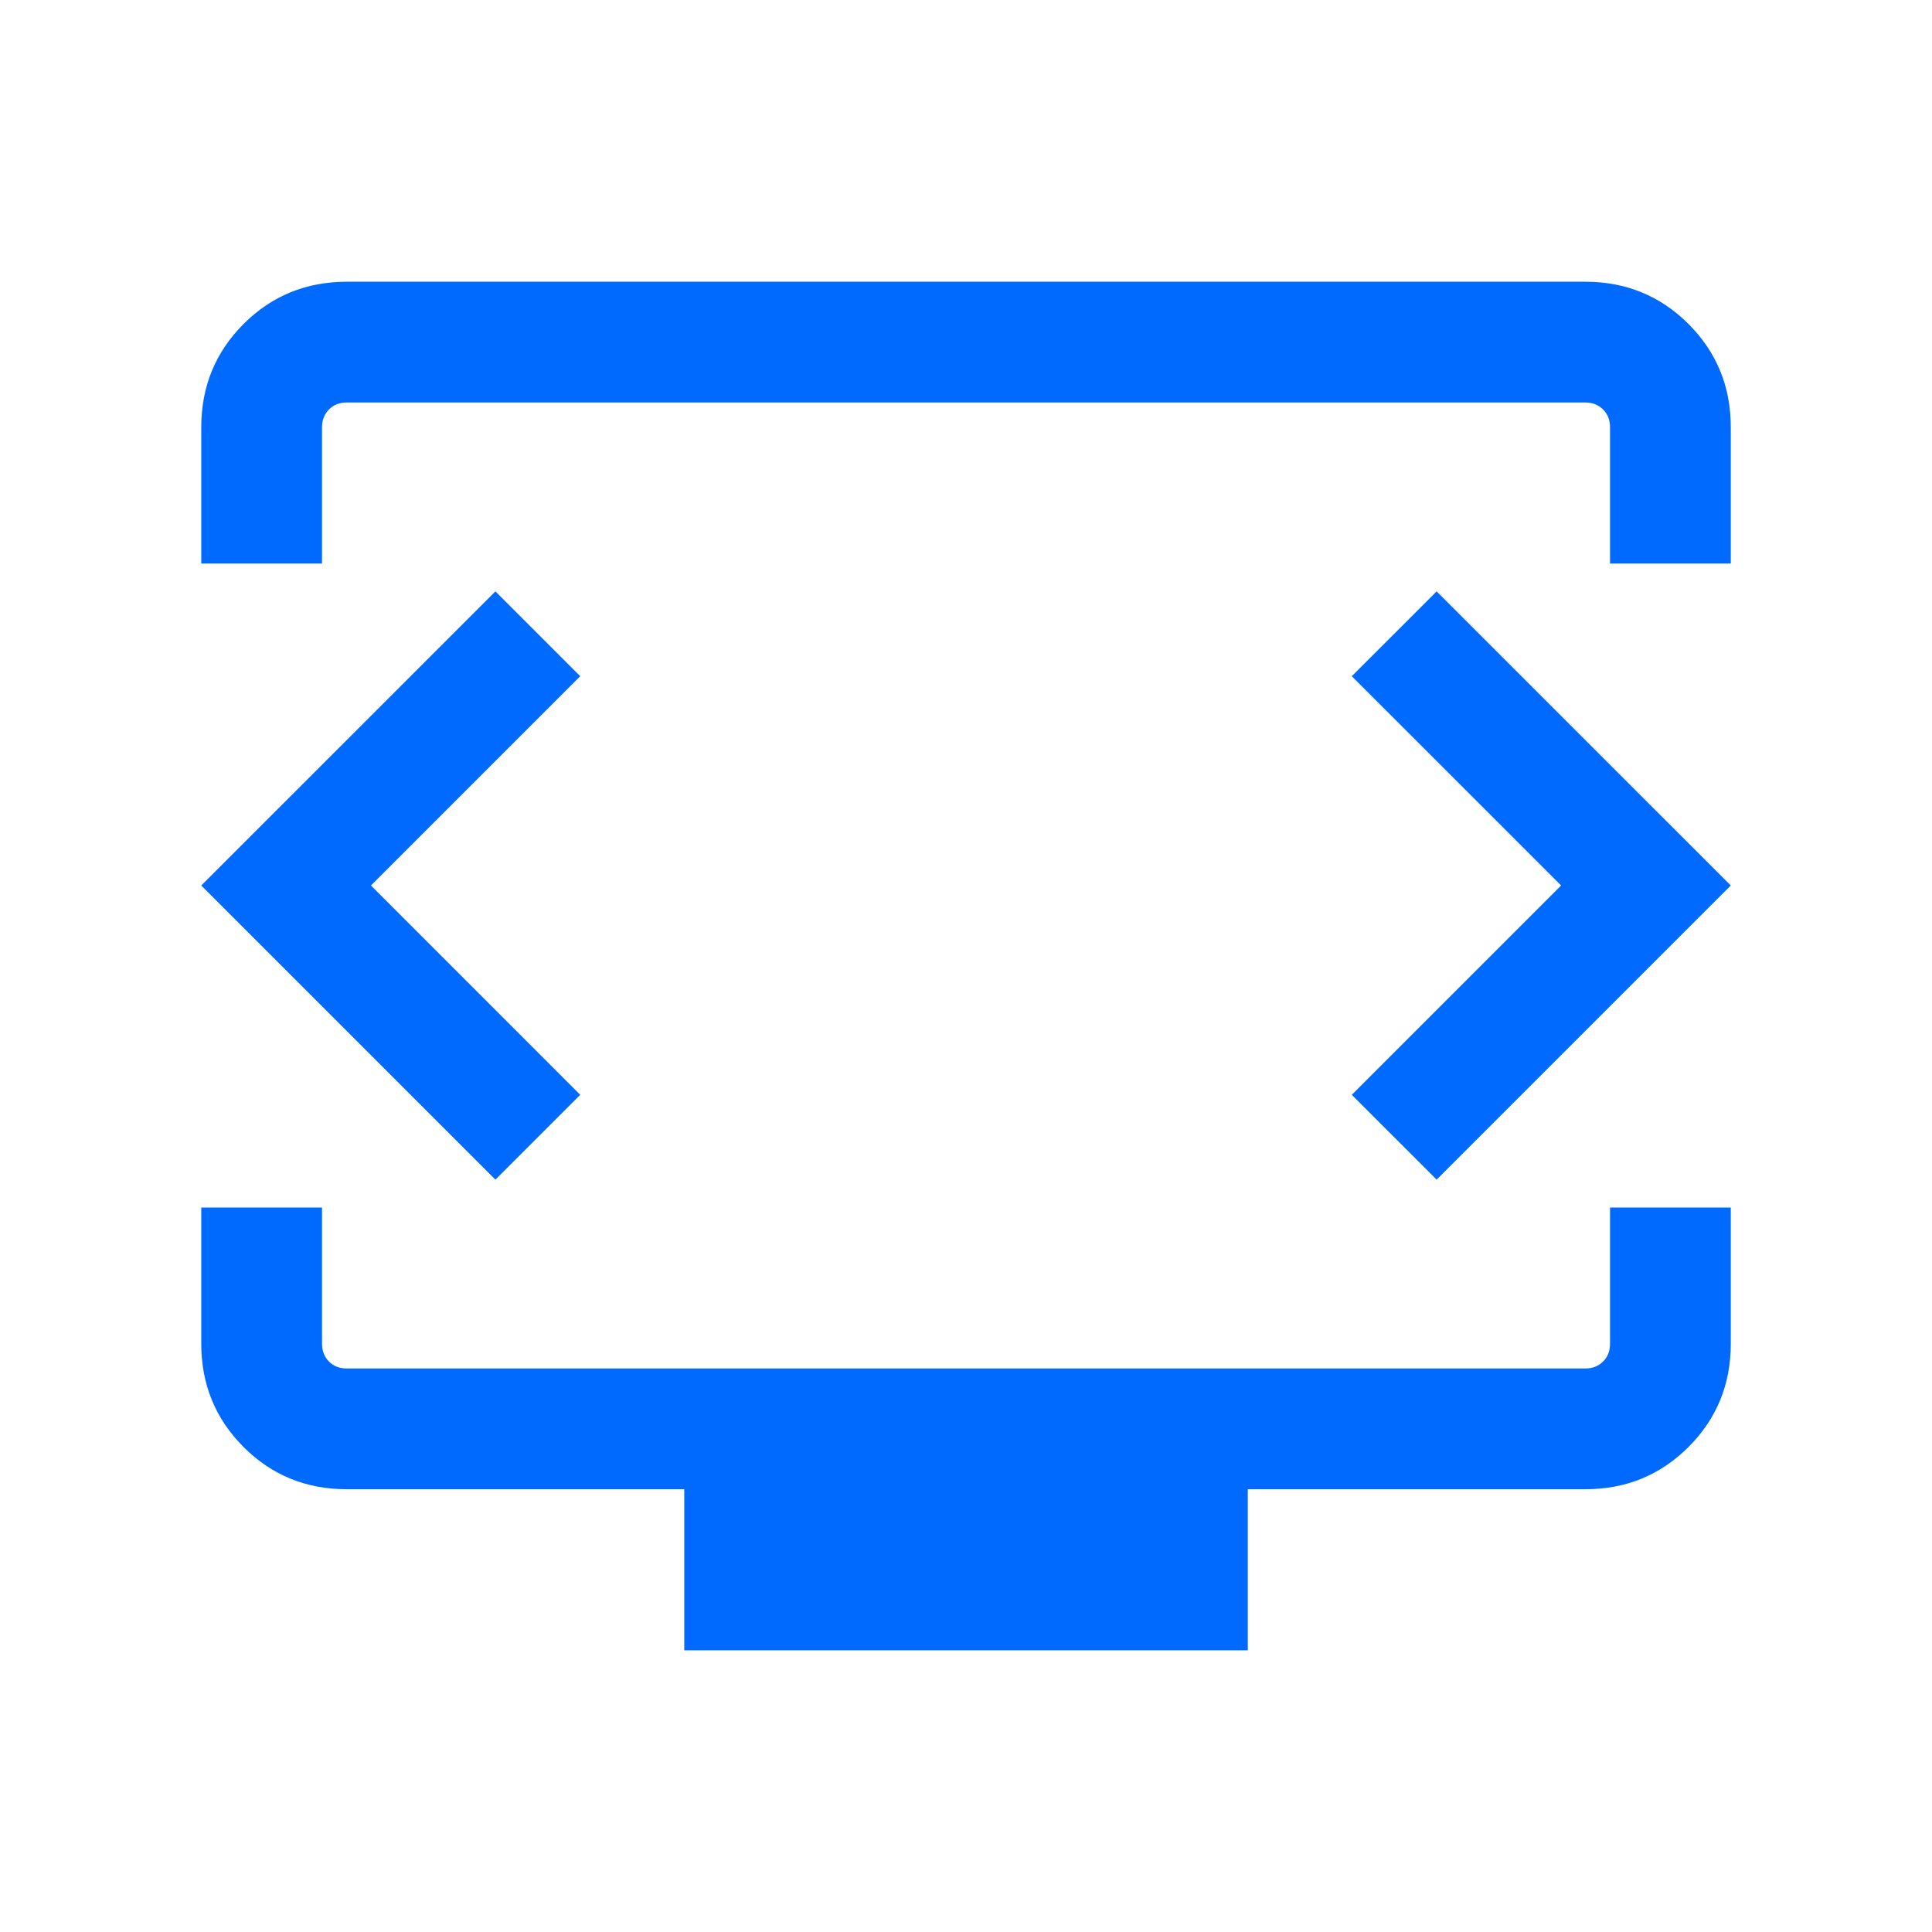 <svg width="40" height="40" viewBox="0 0 40 40" fill="none" xmlns="http://www.w3.org/2000/svg">
<mask id="mask0_12509_8218" style="mask-type:alpha" maskUnits="userSpaceOnUse" x="0" y="0" width="40" height="40">
<rect width="40" height="40" fill="#D9D9D9"/>
</mask>
<g mask="url(#mask0_12509_8218)">
<path d="M4.167 11.667V8.846C4.167 8.004 4.459 7.292 5.042 6.708C5.625 6.125 6.338 5.833 7.18 5.833H32.821C33.663 5.833 34.375 6.125 34.959 6.708C35.542 7.292 35.834 8.004 35.834 8.846V11.667H33.334V8.846C33.334 8.697 33.286 8.574 33.19 8.478C33.093 8.381 32.971 8.333 32.821 8.333H7.18C7.03 8.333 6.907 8.381 6.811 8.478C6.715 8.574 6.667 8.697 6.667 8.846V11.667H4.167ZM14.167 34.167V30.833H7.18C6.338 30.833 5.625 30.542 5.042 29.958C4.459 29.375 4.167 28.662 4.167 27.82V25H6.667V27.82C6.667 27.97 6.715 28.093 6.811 28.189C6.907 28.285 7.03 28.333 7.18 28.333H32.821C32.971 28.333 33.093 28.285 33.19 28.189C33.286 28.093 33.334 27.97 33.334 27.82V25H35.834V27.82C35.834 28.662 35.542 29.375 34.959 29.958C34.375 30.542 33.663 30.833 32.821 30.833H25.834V34.167H14.167ZM7.68 18.333L12.013 14L10.257 12.244L4.167 18.333L10.257 24.423L12.013 22.667L7.68 18.333ZM32.321 18.333L27.987 22.667L29.744 24.423L35.834 18.333L29.744 12.244L27.987 14L32.321 18.333Z" fill="#006AFF"/>
</g>
</svg>
